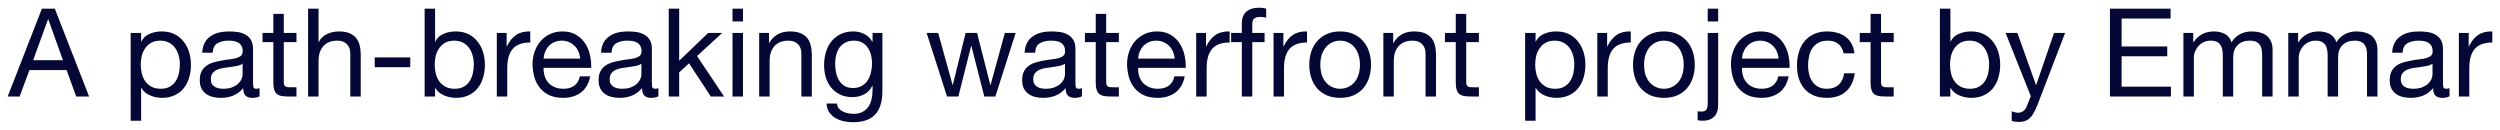 <?xml version="1.0" encoding="UTF-8"?> <svg xmlns="http://www.w3.org/2000/svg" viewBox="5707 4991 325.174 16.896" data-guides="{&quot;vertical&quot;:[],&quot;horizontal&quot;:[]}"><path fill="#050835" stroke="none" fill-opacity="1" stroke-width="1" stroke-opacity="1" font-size-adjust="none" id="tSvge2113fe1af" title="Path 12" d="M 5711.312 4998.832 C 5712.603 4998.832 5713.893 4998.832 5715.184 4998.832C 5714.549 4997.056 5713.915 4995.28 5713.28 4993.504C 5713.269 4993.504 5713.259 4993.504 5713.248 4993.504C 5712.603 4995.28 5711.957 4997.056 5711.312 4998.832ZM 5712.448 4992.128 C 5713.008 4992.128 5713.568 4992.128 5714.128 4992.128C 5715.616 4995.936 5717.104 4999.744 5718.592 5003.552C 5718.032 5003.552 5717.472 5003.552 5716.912 5003.552C 5716.496 5002.405 5716.08 5001.259 5715.664 5000.112C 5714.053 5000.112 5712.443 5000.112 5710.832 5000.112C 5710.405 5001.259 5709.979 5002.405 5709.552 5003.552C 5709.035 5003.552 5708.517 5003.552 5708 5003.552C 5709.483 4999.744 5710.965 4995.936 5712.448 4992.128Z"></path><path fill="#050835" stroke="none" fill-opacity="1" stroke-width="1" stroke-opacity="1" font-size-adjust="none" id="tSvg32f1cb3375" title="Path 13" d="M 5723.996 4995.28 C 5724.45 4995.28 5724.903 4995.28 5725.356 4995.28C 5725.356 4995.653 5725.356 4996.027 5725.356 4996.4C 5725.367 4996.4 5725.378 4996.4 5725.388 4996.4C 5725.612 4995.941 5725.964 4995.611 5726.444 4995.408C 5726.924 4995.195 5727.452 4995.088 5728.028 4995.088C 5728.668 4995.088 5729.223 4995.205 5729.692 4995.44C 5730.172 4995.675 5730.567 4995.995 5730.876 4996.4C 5731.196 4996.795 5731.436 4997.253 5731.596 4997.776C 5731.756 4998.299 5731.836 4998.853 5731.836 4999.44C 5731.836 5000.027 5731.756 5000.581 5731.596 5001.104C 5731.447 5001.627 5731.212 5002.085 5730.892 5002.48C 5730.583 5002.864 5730.188 5003.168 5729.708 5003.392C 5729.239 5003.616 5728.69 5003.728 5728.06 5003.728C 5727.858 5003.728 5727.628 5003.707 5727.372 5003.664C 5727.127 5003.621 5726.882 5003.552 5726.636 5003.456C 5726.391 5003.36 5726.156 5003.232 5725.932 5003.072C 5725.719 5002.901 5725.538 5002.693 5725.388 5002.448C 5725.378 5002.448 5725.367 5002.448 5725.356 5002.448C 5725.356 5003.867 5725.356 5005.285 5725.356 5006.704C 5724.903 5006.704 5724.45 5006.704 5723.996 5006.704C 5723.996 5002.896 5723.996 4999.088 5723.996 4995.28ZM 5730.396 4999.344 C 5730.396 4998.96 5730.343 4998.587 5730.236 4998.224C 5730.14 4997.851 5729.986 4997.52 5729.772 4997.232C 5729.57 4996.944 5729.303 4996.715 5728.972 4996.544C 5728.652 4996.373 5728.274 4996.288 5727.836 4996.288C 5727.378 4996.288 5726.988 4996.379 5726.668 4996.56C 5726.348 4996.741 5726.087 4996.981 5725.884 4997.28C 5725.682 4997.568 5725.532 4997.899 5725.436 4998.272C 5725.351 4998.645 5725.308 4999.024 5725.308 4999.408C 5725.308 4999.813 5725.356 5000.208 5725.452 5000.592C 5725.548 5000.965 5725.698 5001.296 5725.9 5001.584C 5726.114 5001.872 5726.386 5002.107 5726.716 5002.288C 5727.047 5002.459 5727.447 5002.544 5727.916 5002.544C 5728.386 5002.544 5728.775 5002.453 5729.084 5002.272C 5729.404 5002.091 5729.66 5001.851 5729.852 5001.552C 5730.044 5001.253 5730.183 5000.912 5730.268 5000.528C 5730.354 5000.144 5730.396 4999.749 5730.396 4999.344Z"></path><path fill="#050835" stroke="none" fill-opacity="1" stroke-width="1" stroke-opacity="1" font-size-adjust="none" id="tSvg10550568927" title="Path 14" d="M 5740.761 5003.52 C 5740.526 5003.659 5740.201 5003.728 5739.785 5003.728C 5739.433 5003.728 5739.15 5003.632 5738.937 5003.44C 5738.734 5003.237 5738.633 5002.912 5738.633 5002.464C 5738.259 5002.912 5737.822 5003.237 5737.321 5003.44C 5736.83 5003.632 5736.297 5003.728 5735.721 5003.728C 5735.347 5003.728 5734.99 5003.685 5734.649 5003.6C 5734.318 5003.515 5734.03 5003.381 5733.785 5003.2C 5733.539 5003.019 5733.342 5002.784 5733.193 5002.496C 5733.054 5002.197 5732.985 5001.84 5732.985 5001.424C 5732.985 5000.955 5733.065 5000.571 5733.225 5000.272C 5733.385 4999.973 5733.593 4999.733 5733.849 4999.552C 5734.115 4999.36 5734.414 4999.216 5734.745 4999.12C 5735.086 4999.024 5735.433 4998.944 5735.785 4998.88C 5736.158 4998.805 5736.51 4998.752 5736.841 4998.72C 5737.182 4998.677 5737.481 4998.624 5737.737 4998.56C 5737.993 4998.485 5738.195 4998.384 5738.345 4998.256C 5738.494 4998.117 5738.569 4997.92 5738.569 4997.664C 5738.569 4997.365 5738.51 4997.125 5738.393 4996.944C 5738.286 4996.763 5738.142 4996.624 5737.961 4996.528C 5737.79 4996.432 5737.593 4996.368 5737.369 4996.336C 5737.155 4996.304 5736.942 4996.288 5736.729 4996.288C 5736.153 4996.288 5735.673 4996.4 5735.289 4996.624C 5734.905 4996.837 5734.697 4997.248 5734.665 4997.856C 5734.211 4997.856 5733.758 4997.856 5733.305 4997.856C 5733.326 4997.344 5733.433 4996.912 5733.625 4996.56C 5733.817 4996.208 5734.073 4995.925 5734.393 4995.712C 5734.713 4995.488 5735.075 4995.328 5735.481 4995.232C 5735.897 4995.136 5736.339 4995.088 5736.809 4995.088C 5737.182 4995.088 5737.55 4995.115 5737.913 4995.168C 5738.286 4995.221 5738.622 4995.333 5738.921 4995.504C 5739.219 4995.664 5739.459 4995.893 5739.641 4996.192C 5739.822 4996.491 5739.913 4996.88 5739.913 4997.36C 5739.913 4998.779 5739.913 5000.197 5739.913 5001.616C 5739.913 5001.936 5739.929 5002.171 5739.961 5002.32C 5740.003 5002.469 5740.131 5002.544 5740.345 5002.544C 5740.462 5002.544 5740.601 5002.517 5740.761 5002.464C 5740.761 5002.816 5740.761 5003.168 5740.761 5003.52ZM 5738.553 4999.28 C 5738.382 4999.408 5738.158 4999.504 5737.881 4999.568C 5737.603 4999.621 5737.31 4999.669 5737.001 4999.712C 5736.702 4999.744 5736.398 4999.787 5736.088 4999.84C 5735.779 4999.883 5735.502 4999.957 5735.257 5000.064C 5735.011 5000.171 5734.809 5000.325 5734.649 5000.528C 5734.499 5000.72 5734.425 5000.987 5734.425 5001.328C 5734.425 5001.552 5734.467 5001.744 5734.553 5001.904C 5734.649 5002.053 5734.766 5002.176 5734.905 5002.272C 5735.054 5002.368 5735.225 5002.437 5735.417 5002.48C 5735.609 5002.523 5735.811 5002.544 5736.024 5002.544C 5736.473 5002.544 5736.857 5002.485 5737.177 5002.368C 5737.497 5002.24 5737.758 5002.085 5737.961 5001.904C 5738.163 5001.712 5738.313 5001.509 5738.409 5001.296C 5738.505 5001.072 5738.553 5000.864 5738.553 5000.672C 5738.553 5000.208 5738.553 4999.744 5738.553 4999.28Z"></path><path fill="#050835" stroke="none" fill-opacity="1" stroke-width="1" stroke-opacity="1" font-size-adjust="none" id="tSvgb878a96dac" title="Path 15" d="M 5743.914 4995.28 C 5744.464 4995.28 5745.013 4995.28 5745.562 4995.28C 5745.562 4995.68 5745.562 4996.08 5745.562 4996.48C 5745.013 4996.48 5744.464 4996.48 5743.914 4996.48C 5743.914 4998.192 5743.914 4999.904 5743.914 5001.616C 5743.914 5001.776 5743.925 5001.904 5743.946 5002C 5743.978 5002.096 5744.032 5002.171 5744.106 5002.224C 5744.181 5002.277 5744.282 5002.315 5744.41 5002.336C 5744.549 5002.347 5744.725 5002.352 5744.938 5002.352C 5745.146 5002.352 5745.354 5002.352 5745.562 5002.352C 5745.562 5002.752 5745.562 5003.152 5745.562 5003.552C 5745.216 5003.552 5744.869 5003.552 5744.522 5003.552C 5744.17 5003.552 5743.866 5003.531 5743.61 5003.488C 5743.365 5003.435 5743.162 5003.344 5743.002 5003.216C 5742.853 5003.088 5742.741 5002.907 5742.666 5002.672C 5742.592 5002.437 5742.554 5002.128 5742.554 5001.744C 5742.554 4999.989 5742.554 4998.235 5742.554 4996.48C 5742.085 4996.48 5741.616 4996.48 5741.146 4996.48C 5741.146 4996.08 5741.146 4995.68 5741.146 4995.28C 5741.616 4995.28 5742.085 4995.28 5742.554 4995.28C 5742.554 4994.453 5742.554 4993.627 5742.554 4992.8C 5743.008 4992.8 5743.461 4992.8 5743.914 4992.8C 5743.914 4993.627 5743.914 4994.453 5743.914 4995.28Z"></path><path fill="#050835" stroke="none" fill-opacity="1" stroke-width="1" stroke-opacity="1" font-size-adjust="none" id="tSvg6add19efd7" title="Path 16" d="M 5747.073 4992.128 C 5747.527 4992.128 5747.98 4992.128 5748.433 4992.128C 5748.433 4993.584 5748.433 4995.04 5748.433 4996.496C 5748.444 4996.496 5748.455 4996.496 5748.465 4996.496C 5748.572 4996.24 5748.721 4996.027 5748.913 4995.856C 5749.105 4995.675 5749.319 4995.531 5749.553 4995.424C 5749.799 4995.307 5750.049 4995.221 5750.305 4995.168C 5750.572 4995.115 5750.828 4995.088 5751.073 4995.088C 5751.617 4995.088 5752.07 4995.163 5752.433 4995.312C 5752.796 4995.461 5753.089 4995.669 5753.313 4995.936C 5753.537 4996.203 5753.692 4996.523 5753.777 4996.896C 5753.873 4997.259 5753.921 4997.664 5753.921 4998.112C 5753.921 4999.925 5753.921 5001.739 5753.921 5003.552C 5753.468 5003.552 5753.015 5003.552 5752.561 5003.552C 5752.561 5001.685 5752.561 4999.819 5752.561 4997.952C 5752.561 4997.44 5752.412 4997.035 5752.113 4996.736C 5751.815 4996.437 5751.404 4996.288 5750.881 4996.288C 5750.465 4996.288 5750.103 4996.352 5749.793 4996.48C 5749.495 4996.608 5749.244 4996.789 5749.041 4997.024C 5748.838 4997.259 5748.684 4997.536 5748.577 4997.856C 5748.481 4998.165 5748.433 4998.507 5748.433 4998.88C 5748.433 5000.437 5748.433 5001.995 5748.433 5003.552C 5747.98 5003.552 5747.527 5003.552 5747.073 5003.552C 5747.073 4999.744 5747.073 4995.936 5747.073 4992.128Z"></path><path fill="#050835" stroke="none" fill-opacity="1" stroke-width="1" stroke-opacity="1" font-size-adjust="none" id="tSvga6b206d761" title="Path 17" d="M 5755.74 4998.464 C 5757.281 4998.464 5758.822 4998.464 5760.364 4998.464C 5760.364 4998.891 5760.364 4999.317 5760.364 4999.744C 5758.822 4999.744 5757.281 4999.744 5755.74 4999.744C 5755.74 4999.317 5755.74 4998.891 5755.74 4998.464Z"></path><path fill="#050835" stroke="none" fill-opacity="1" stroke-width="1" stroke-opacity="1" font-size-adjust="none" id="tSvg146dc51e108" title="Path 18" d="M 5762.231 4992.128 C 5762.684 4992.128 5763.137 4992.128 5763.591 4992.128C 5763.591 4993.552 5763.591 4994.976 5763.591 4996.4C 5763.601 4996.4 5763.612 4996.4 5763.622 4996.4C 5763.847 4995.941 5764.199 4995.611 5764.678 4995.408C 5765.159 4995.195 5765.687 4995.088 5766.263 4995.088C 5766.903 4995.088 5767.457 4995.205 5767.926 4995.44C 5768.407 4995.675 5768.801 4995.995 5769.111 4996.4C 5769.431 4996.795 5769.671 4997.253 5769.831 4997.776C 5769.99 4998.299 5770.071 4998.853 5770.071 4999.44C 5770.071 5000.027 5769.99 5000.581 5769.831 5001.104C 5769.681 5001.627 5769.447 5002.085 5769.127 5002.48C 5768.817 5002.864 5768.423 5003.168 5767.943 5003.392C 5767.473 5003.616 5766.924 5003.728 5766.295 5003.728C 5766.092 5003.728 5765.863 5003.707 5765.607 5003.664C 5765.361 5003.621 5765.116 5003.552 5764.871 5003.456C 5764.625 5003.36 5764.391 5003.232 5764.167 5003.072C 5763.953 5002.901 5763.772 5002.693 5763.622 5002.448C 5763.612 5002.448 5763.601 5002.448 5763.591 5002.448C 5763.591 5002.816 5763.591 5003.184 5763.591 5003.552C 5763.137 5003.552 5762.684 5003.552 5762.231 5003.552C 5762.231 4999.744 5762.231 4995.936 5762.231 4992.128ZM 5768.631 4999.344 C 5768.631 4998.96 5768.577 4998.587 5768.471 4998.224C 5768.375 4997.851 5768.22 4997.52 5768.007 4997.232C 5767.804 4996.944 5767.537 4996.715 5767.207 4996.544C 5766.887 4996.373 5766.508 4996.288 5766.071 4996.288C 5765.612 4996.288 5765.223 4996.379 5764.903 4996.56C 5764.583 4996.741 5764.321 4996.981 5764.119 4997.28C 5763.916 4997.568 5763.767 4997.899 5763.67 4998.272C 5763.585 4998.645 5763.543 4999.024 5763.543 4999.408C 5763.543 4999.813 5763.591 5000.208 5763.687 5000.592C 5763.783 5000.965 5763.932 5001.296 5764.135 5001.584C 5764.348 5001.872 5764.62 5002.107 5764.951 5002.288C 5765.281 5002.459 5765.681 5002.544 5766.151 5002.544C 5766.62 5002.544 5767.009 5002.453 5767.319 5002.272C 5767.639 5002.091 5767.894 5001.851 5768.087 5001.552C 5768.279 5001.253 5768.417 5000.912 5768.503 5000.528C 5768.588 5000.144 5768.631 4999.749 5768.631 4999.344Z"></path><path fill="#050835" stroke="none" fill-opacity="1" stroke-width="1" stroke-opacity="1" font-size-adjust="none" id="tSvg163f0d18118" title="Path 19" d="M 5771.619 4995.28 C 5772.046 4995.28 5772.472 4995.28 5772.899 4995.28C 5772.899 4995.861 5772.899 4996.443 5772.899 4997.024C 5772.91 4997.024 5772.92 4997.024 5772.931 4997.024C 5773.262 4996.352 5773.667 4995.856 5774.147 4995.536C 5774.627 4995.216 5775.235 4995.067 5775.971 4995.088C 5775.971 4995.568 5775.971 4996.048 5775.971 4996.528C 5775.427 4996.528 5774.963 4996.603 5774.579 4996.752C 5774.195 4996.901 5773.886 4997.12 5773.651 4997.408C 5773.416 4997.696 5773.246 4998.048 5773.139 4998.464C 5773.032 4998.869 5772.979 4999.339 5772.979 4999.872C 5772.979 5001.099 5772.979 5002.325 5772.979 5003.552C 5772.526 5003.552 5772.072 5003.552 5771.619 5003.552C 5771.619 5000.795 5771.619 4998.037 5771.619 4995.28Z"></path><path fill="#050835" stroke="none" fill-opacity="1" stroke-width="1" stroke-opacity="1" font-size-adjust="none" id="tSvg10ed5c7168b" title="Path 20" d="M 5782.458 4998.624 C 5782.437 4998.304 5782.362 4998 5782.234 4997.712C 5782.117 4997.424 5781.951 4997.179 5781.738 4996.976C 5781.535 4996.763 5781.29 4996.597 5781.002 4996.48C 5780.724 4996.352 5780.415 4996.288 5780.074 4996.288C 5779.722 4996.288 5779.402 4996.352 5779.114 4996.48C 5778.836 4996.597 5778.596 4996.763 5778.394 4996.976C 5778.191 4997.189 5778.031 4997.44 5777.914 4997.728C 5777.796 4998.005 5777.727 4998.304 5777.706 4998.624C 5779.29 4998.624 5780.874 4998.624 5782.458 4998.624ZM 5783.77 5000.928 C 5783.589 5001.856 5783.189 5002.555 5782.57 5003.024C 5781.951 5003.493 5781.173 5003.728 5780.234 5003.728C 5779.572 5003.728 5778.997 5003.621 5778.506 5003.408C 5778.026 5003.195 5777.62 5002.896 5777.29 5002.512C 5776.959 5002.128 5776.708 5001.669 5776.538 5001.136C 5776.378 5000.603 5776.287 5000.021 5776.266 4999.392C 5776.266 4998.763 5776.362 4998.187 5776.554 4997.664C 5776.746 4997.141 5777.013 4996.688 5777.354 4996.304C 5777.706 4995.92 5778.117 4995.621 5778.586 4995.408C 5779.066 4995.195 5779.588 4995.088 5780.154 4995.088C 5780.89 4995.088 5781.498 4995.243 5781.978 4995.552C 5782.469 4995.851 5782.858 4996.235 5783.146 4996.704C 5783.445 4997.173 5783.647 4997.685 5783.754 4998.24C 5783.871 4998.795 5783.919 4999.323 5783.898 4999.824C 5781.834 4999.824 5779.77 4999.824 5777.706 4999.824C 5777.695 5000.187 5777.738 5000.533 5777.834 5000.864C 5777.93 5001.184 5778.085 5001.472 5778.298 5001.728C 5778.511 5001.973 5778.783 5002.171 5779.114 5002.32C 5779.445 5002.469 5779.834 5002.544 5780.282 5002.544C 5780.858 5002.544 5781.327 5002.411 5781.69 5002.144C 5782.063 5001.877 5782.309 5001.472 5782.426 5000.928C 5782.874 5000.928 5783.322 5000.928 5783.77 5000.928Z"></path><path fill="#050835" stroke="none" fill-opacity="1" stroke-width="1" stroke-opacity="1" font-size-adjust="none" id="tSvgb764ae82d0" title="Path 21" d="M 5792.636 5003.52 C 5792.401 5003.659 5792.076 5003.728 5791.66 5003.728C 5791.308 5003.728 5791.025 5003.632 5790.812 5003.44C 5790.609 5003.237 5790.508 5002.912 5790.508 5002.464C 5790.134 5002.912 5789.697 5003.237 5789.196 5003.44C 5788.705 5003.632 5788.172 5003.728 5787.596 5003.728C 5787.222 5003.728 5786.865 5003.685 5786.524 5003.6C 5786.193 5003.515 5785.905 5003.381 5785.66 5003.2C 5785.414 5003.019 5785.217 5002.784 5785.068 5002.496C 5784.929 5002.197 5784.859 5001.84 5784.859 5001.424C 5784.859 5000.955 5784.94 5000.571 5785.1 5000.272C 5785.26 4999.973 5785.468 4999.733 5785.724 4999.552C 5785.99 4999.36 5786.289 4999.216 5786.62 4999.12C 5786.961 4999.024 5787.308 4998.944 5787.66 4998.88C 5788.033 4998.805 5788.385 4998.752 5788.716 4998.72C 5789.057 4998.677 5789.356 4998.624 5789.612 4998.56C 5789.868 4998.485 5790.07 4998.384 5790.22 4998.256C 5790.369 4998.117 5790.444 4997.92 5790.444 4997.664C 5790.444 4997.365 5790.385 4997.125 5790.268 4996.944C 5790.161 4996.763 5790.017 4996.624 5789.836 4996.528C 5789.665 4996.432 5789.468 4996.368 5789.244 4996.336C 5789.03 4996.304 5788.817 4996.288 5788.604 4996.288C 5788.027 4996.288 5787.548 4996.4 5787.164 4996.624C 5786.78 4996.837 5786.572 4997.248 5786.54 4997.856C 5786.086 4997.856 5785.633 4997.856 5785.18 4997.856C 5785.201 4997.344 5785.308 4996.912 5785.5 4996.56C 5785.692 4996.208 5785.947 4995.925 5786.268 4995.712C 5786.588 4995.488 5786.95 4995.328 5787.356 4995.232C 5787.772 4995.136 5788.214 4995.088 5788.684 4995.088C 5789.057 4995.088 5789.425 4995.115 5789.788 4995.168C 5790.161 4995.221 5790.497 4995.333 5790.796 4995.504C 5791.094 4995.664 5791.334 4995.893 5791.516 4996.192C 5791.697 4996.491 5791.788 4996.88 5791.788 4997.36C 5791.788 4998.779 5791.788 5000.197 5791.788 5001.616C 5791.788 5001.936 5791.804 5002.171 5791.836 5002.32C 5791.878 5002.469 5792.006 5002.544 5792.22 5002.544C 5792.337 5002.544 5792.476 5002.517 5792.636 5002.464C 5792.636 5002.816 5792.636 5003.168 5792.636 5003.52ZM 5790.428 4999.28 C 5790.257 4999.408 5790.033 4999.504 5789.756 4999.568C 5789.478 4999.621 5789.185 4999.669 5788.876 4999.712C 5788.577 4999.744 5788.273 4999.787 5787.964 4999.84C 5787.654 4999.883 5787.377 4999.957 5787.132 5000.064C 5786.886 5000.171 5786.684 5000.325 5786.524 5000.528C 5786.374 5000.72 5786.3 5000.987 5786.3 5001.328C 5786.3 5001.552 5786.342 5001.744 5786.428 5001.904C 5786.524 5002.053 5786.641 5002.176 5786.78 5002.272C 5786.929 5002.368 5787.1 5002.437 5787.292 5002.48C 5787.484 5002.523 5787.686 5002.544 5787.9 5002.544C 5788.348 5002.544 5788.732 5002.485 5789.051 5002.368C 5789.372 5002.24 5789.633 5002.085 5789.836 5001.904C 5790.038 5001.712 5790.187 5001.509 5790.284 5001.296C 5790.38 5001.072 5790.428 5000.864 5790.428 5000.672C 5790.428 5000.208 5790.428 4999.744 5790.428 4999.28Z"></path><path fill="#050835" stroke="none" fill-opacity="1" stroke-width="1" stroke-opacity="1" font-size-adjust="none" id="tSvg104bb1ab023" title="Path 22" d="M 5793.981 4992.128 C 5794.435 4992.128 5794.888 4992.128 5795.341 4992.128C 5795.341 4994.384 5795.341 4996.64 5795.341 4998.896C 5796.6 4997.691 5797.859 4996.485 5799.117 4995.28C 5799.725 4995.28 5800.333 4995.28 5800.941 4995.28C 5799.848 4996.283 5798.755 4997.285 5797.661 4998.288C 5798.835 5000.043 5800.008 5001.797 5801.181 5003.552C 5800.605 5003.552 5800.029 5003.552 5799.453 5003.552C 5798.509 5002.112 5797.565 5000.672 5796.621 4999.232C 5796.195 4999.627 5795.768 5000.021 5795.341 5000.416C 5795.341 5001.461 5795.341 5002.507 5795.341 5003.552C 5794.888 5003.552 5794.435 5003.552 5793.981 5003.552C 5793.981 4999.744 5793.981 4995.936 5793.981 4992.128Z"></path><path fill="#050835" stroke="none" fill-opacity="1" stroke-width="1" stroke-opacity="1" font-size-adjust="none" id="tSvg11750e6ce8d" title="Path 23" d="M 5803.638 4993.792 C 5803.185 4993.792 5802.732 4993.792 5802.278 4993.792C 5802.278 4993.237 5802.278 4992.683 5802.278 4992.128C 5802.732 4992.128 5803.185 4992.128 5803.638 4992.128C 5803.638 4992.683 5803.638 4993.237 5803.638 4993.792ZM 5802.278 4995.28 C 5802.732 4995.28 5803.185 4995.28 5803.638 4995.28C 5803.638 4998.037 5803.638 5000.795 5803.638 5003.552C 5803.185 5003.552 5802.732 5003.552 5802.278 5003.552C 5802.278 5000.795 5802.278 4998.037 5802.278 4995.28Z"></path><path fill="#050835" stroke="none" fill-opacity="1" stroke-width="1" stroke-opacity="1" font-size-adjust="none" id="tSvge445552106" title="Path 24" d="M 5805.745 4995.28 C 5806.172 4995.28 5806.598 4995.28 5807.025 4995.28C 5807.025 4995.717 5807.025 4996.155 5807.025 4996.592C 5807.036 4996.592 5807.046 4996.592 5807.057 4996.592C 5807.622 4995.589 5808.518 4995.088 5809.745 4995.088C 5810.289 4995.088 5810.742 4995.163 5811.105 4995.312C 5811.468 4995.461 5811.761 4995.669 5811.985 4995.936C 5812.209 4996.203 5812.364 4996.523 5812.449 4996.896C 5812.545 4997.259 5812.593 4997.664 5812.593 4998.112C 5812.593 4999.925 5812.593 5001.739 5812.593 5003.552C 5812.14 5003.552 5811.686 5003.552 5811.233 5003.552C 5811.233 5001.685 5811.233 4999.819 5811.233 4997.952C 5811.233 4997.44 5811.084 4997.035 5810.785 4996.736C 5810.486 4996.437 5810.076 4996.288 5809.553 4996.288C 5809.137 4996.288 5808.774 4996.352 5808.465 4996.48C 5808.166 4996.608 5807.916 4996.789 5807.713 4997.024C 5807.51 4997.259 5807.356 4997.536 5807.249 4997.856C 5807.153 4998.165 5807.105 4998.507 5807.105 4998.88C 5807.105 5000.437 5807.105 5001.995 5807.105 5003.552C 5806.652 5003.552 5806.198 5003.552 5805.745 5003.552C 5805.745 5000.795 5805.745 4998.037 5805.745 4995.28Z"></path><path fill="#050835" stroke="none" fill-opacity="1" stroke-width="1" stroke-opacity="1" font-size-adjust="none" id="tSvg1922cb8ebe0" title="Path 25" d="M 5821.772 5002.848 C 5821.772 5004.203 5821.462 5005.216 5820.844 5005.888C 5820.225 5006.56 5819.254 5006.896 5817.932 5006.896C 5817.548 5006.896 5817.153 5006.853 5816.748 5006.768C 5816.353 5006.683 5815.99 5006.544 5815.66 5006.352C 5815.34 5006.16 5815.073 5005.909 5814.86 5005.6C 5814.646 5005.291 5814.529 5004.912 5814.508 5004.464C 5814.961 5004.464 5815.414 5004.464 5815.868 5004.464C 5815.878 5004.709 5815.953 5004.917 5816.092 5005.088C 5816.241 5005.259 5816.417 5005.397 5816.62 5005.504C 5816.833 5005.611 5817.062 5005.685 5817.308 5005.728C 5817.553 5005.781 5817.788 5005.808 5818.012 5005.808C 5818.46 5005.808 5818.838 5005.728 5819.148 5005.568C 5819.457 5005.419 5819.713 5005.205 5819.916 5004.928C 5820.118 5004.661 5820.262 5004.336 5820.348 5003.952C 5820.444 5003.568 5820.492 5003.147 5820.492 5002.688C 5820.492 5002.507 5820.492 5002.325 5820.492 5002.144C 5820.481 5002.144 5820.471 5002.144 5820.46 5002.144C 5820.225 5002.656 5819.868 5003.035 5819.388 5003.28C 5818.918 5003.515 5818.417 5003.632 5817.884 5003.632C 5817.265 5003.632 5816.726 5003.52 5816.268 5003.296C 5815.809 5003.072 5815.425 5002.773 5815.116 5002.4C 5814.806 5002.016 5814.572 5001.573 5814.412 5001.072C 5814.262 5000.56 5814.188 5000.021 5814.188 4999.456C 5814.188 4998.965 5814.252 4998.464 5814.38 4997.952C 5814.508 4997.429 5814.721 4996.96 5815.02 4996.544C 5815.318 4996.117 5815.713 4995.771 5816.204 4995.504C 5816.694 4995.227 5817.297 4995.088 5818.012 4995.088C 5818.534 4995.088 5819.014 4995.205 5819.452 4995.44C 5819.889 4995.664 5820.23 4996.005 5820.476 4996.464C 5820.481 4996.464 5820.487 4996.464 5820.492 4996.464C 5820.492 4996.069 5820.492 4995.675 5820.492 4995.28C 5820.918 4995.28 5821.345 4995.28 5821.772 4995.28C 5821.772 4997.803 5821.772 5000.325 5821.772 5002.848ZM 5817.964 5002.448 C 5818.412 5002.448 5818.79 5002.357 5819.1 5002.176C 5819.42 5001.984 5819.676 5001.739 5819.868 5001.44C 5820.06 5001.131 5820.198 5000.784 5820.284 5000.4C 5820.38 5000.016 5820.428 4999.632 5820.428 4999.248C 5820.428 4998.885 5820.385 4998.528 5820.3 4998.176C 5820.214 4997.824 5820.076 4997.509 5819.884 4997.232C 5819.702 4996.944 5819.462 4996.715 5819.164 4996.544C 5818.865 4996.373 5818.502 4996.288 5818.076 4996.288C 5817.639 4996.288 5817.265 4996.373 5816.956 4996.544C 5816.646 4996.704 5816.39 4996.923 5816.188 4997.2C 5815.996 4997.477 5815.852 4997.797 5815.756 4998.16C 5815.67 4998.523 5815.628 4998.901 5815.628 4999.296C 5815.628 4999.669 5815.665 5000.043 5815.74 5000.416C 5815.814 5000.789 5815.942 5001.131 5816.124 5001.44C 5816.305 5001.739 5816.545 5001.984 5816.844 5002.176C 5817.142 5002.357 5817.516 5002.448 5817.964 5002.448Z"></path><path fill="#050835" stroke="none" fill-opacity="1" stroke-width="1" stroke-opacity="1" font-size-adjust="none" id="tSvg15876122201" title="Path 26" d="M 5836.468 5003.552 C 5835.988 5003.552 5835.508 5003.552 5835.028 5003.552C 5834.468 5001.36 5833.908 4999.168 5833.348 4996.976C 5833.338 4996.976 5833.327 4996.976 5833.316 4996.976C 5832.762 4999.168 5832.207 5001.36 5831.652 5003.552C 5831.162 5003.552 5830.671 5003.552 5830.18 5003.552C 5829.295 5000.795 5828.41 4998.037 5827.524 4995.28C 5828.026 4995.28 5828.527 4995.28 5829.028 4995.28C 5829.652 4997.536 5830.276 4999.792 5830.9 5002.048C 5830.911 5002.048 5830.922 5002.048 5830.932 5002.048C 5831.487 4999.792 5832.042 4997.536 5832.596 4995.28C 5833.092 4995.28 5833.588 4995.28 5834.084 4995.28C 5834.66 4997.536 5835.236 4999.792 5835.812 5002.048C 5835.823 5002.048 5835.834 5002.048 5835.844 5002.048C 5836.463 4999.792 5837.082 4997.536 5837.7 4995.28C 5838.17 4995.28 5838.639 4995.28 5839.108 4995.28C 5838.228 4998.037 5837.348 5000.795 5836.468 5003.552Z"></path><path fill="#050835" stroke="none" fill-opacity="1" stroke-width="1" stroke-opacity="1" font-size-adjust="none" id="tSvg12658f84768" title="Path 27" d="M 5847.729 5003.52 C 5847.495 5003.659 5847.169 5003.728 5846.753 5003.728C 5846.401 5003.728 5846.119 5003.632 5845.905 5003.44C 5845.703 5003.237 5845.601 5002.912 5845.601 5002.464C 5845.228 5002.912 5844.791 5003.237 5844.289 5003.44C 5843.799 5003.632 5843.265 5003.728 5842.689 5003.728C 5842.316 5003.728 5841.959 5003.685 5841.617 5003.6C 5841.287 5003.515 5840.999 5003.381 5840.753 5003.2C 5840.508 5003.019 5840.311 5002.784 5840.161 5002.496C 5840.023 5002.197 5839.953 5001.84 5839.953 5001.424C 5839.953 5000.955 5840.033 5000.571 5840.193 5000.272C 5840.353 4999.973 5840.561 4999.733 5840.817 4999.552C 5841.084 4999.36 5841.383 4999.216 5841.713 4999.12C 5842.055 4999.024 5842.401 4998.944 5842.753 4998.88C 5843.127 4998.805 5843.479 4998.752 5843.809 4998.72C 5844.151 4998.677 5844.449 4998.624 5844.705 4998.56C 5844.961 4998.485 5845.164 4998.384 5845.313 4998.256C 5845.463 4998.117 5845.537 4997.92 5845.537 4997.664C 5845.537 4997.365 5845.479 4997.125 5845.361 4996.944C 5845.255 4996.763 5845.111 4996.624 5844.929 4996.528C 5844.759 4996.432 5844.561 4996.368 5844.337 4996.336C 5844.124 4996.304 5843.911 4996.288 5843.697 4996.288C 5843.121 4996.288 5842.641 4996.4 5842.257 4996.624C 5841.873 4996.837 5841.665 4997.248 5841.633 4997.856C 5841.18 4997.856 5840.727 4997.856 5840.273 4997.856C 5840.295 4997.344 5840.401 4996.912 5840.593 4996.56C 5840.785 4996.208 5841.041 4995.925 5841.361 4995.712C 5841.681 4995.488 5842.044 4995.328 5842.449 4995.232C 5842.865 4995.136 5843.308 4995.088 5843.777 4995.088C 5844.151 4995.088 5844.519 4995.115 5844.881 4995.168C 5845.255 4995.221 5845.591 4995.333 5845.889 4995.504C 5846.188 4995.664 5846.428 4995.893 5846.609 4996.192C 5846.791 4996.491 5846.881 4996.88 5846.881 4997.36C 5846.881 4998.779 5846.881 5000.197 5846.881 5001.616C 5846.881 5001.936 5846.897 5002.171 5846.929 5002.32C 5846.972 5002.469 5847.1 5002.544 5847.313 5002.544C 5847.431 5002.544 5847.569 5002.517 5847.729 5002.464C 5847.729 5002.816 5847.729 5003.168 5847.729 5003.52ZM 5845.521 4999.28 C 5845.351 4999.408 5845.127 4999.504 5844.849 4999.568C 5844.572 4999.621 5844.279 4999.669 5843.969 4999.712C 5843.671 4999.744 5843.367 4999.787 5843.057 4999.84C 5842.748 4999.883 5842.471 4999.957 5842.225 5000.064C 5841.98 5000.171 5841.777 5000.325 5841.617 5000.528C 5841.468 5000.72 5841.393 5000.987 5841.393 5001.328C 5841.393 5001.552 5841.436 5001.744 5841.521 5001.904C 5841.617 5002.053 5841.735 5002.176 5841.873 5002.272C 5842.023 5002.368 5842.193 5002.437 5842.385 5002.48C 5842.577 5002.523 5842.78 5002.544 5842.993 5002.544C 5843.441 5002.544 5843.825 5002.485 5844.145 5002.368C 5844.465 5002.24 5844.727 5002.085 5844.929 5001.904C 5845.132 5001.712 5845.281 5001.509 5845.377 5001.296C 5845.473 5001.072 5845.521 5000.864 5845.521 5000.672C 5845.521 5000.208 5845.521 4999.744 5845.521 4999.28Z"></path><path fill="#050835" stroke="none" fill-opacity="1" stroke-width="1" stroke-opacity="1" font-size-adjust="none" id="tSvg986f80687f" title="Path 28" d="M 5850.883 4995.28 C 5851.432 4995.28 5851.982 4995.28 5852.531 4995.28C 5852.531 4995.68 5852.531 4996.08 5852.531 4996.48C 5851.982 4996.48 5851.432 4996.48 5850.883 4996.48C 5850.883 4998.192 5850.883 4999.904 5850.883 5001.616C 5850.883 5001.776 5850.894 5001.904 5850.915 5002C 5850.947 5002.096 5851 5002.171 5851.075 5002.224C 5851.15 5002.277 5851.251 5002.315 5851.379 5002.336C 5851.518 5002.347 5851.694 5002.352 5851.907 5002.352C 5852.115 5002.352 5852.323 5002.352 5852.531 5002.352C 5852.531 5002.752 5852.531 5003.152 5852.531 5003.552C 5852.184 5003.552 5851.838 5003.552 5851.491 5003.552C 5851.139 5003.552 5850.835 5003.531 5850.579 5003.488C 5850.334 5003.435 5850.131 5003.344 5849.971 5003.216C 5849.822 5003.088 5849.71 5002.907 5849.635 5002.672C 5849.56 5002.437 5849.523 5002.128 5849.523 5001.744C 5849.523 4999.989 5849.523 4998.235 5849.523 4996.48C 5849.054 4996.48 5848.584 4996.48 5848.115 4996.48C 5848.115 4996.08 5848.115 4995.68 5848.115 4995.28C 5848.584 4995.28 5849.054 4995.28 5849.523 4995.28C 5849.523 4994.453 5849.523 4993.627 5849.523 4992.8C 5849.976 4992.8 5850.43 4992.8 5850.883 4992.8C 5850.883 4993.627 5850.883 4994.453 5850.883 4995.28Z"></path><path fill="#050835" stroke="none" fill-opacity="1" stroke-width="1" stroke-opacity="1" font-size-adjust="none" id="tSvg3097dff699" title="Path 29" d="M 5859.786 4998.624 C 5859.765 4998.304 5859.69 4998 5859.562 4997.712C 5859.445 4997.424 5859.279 4997.179 5859.066 4996.976C 5858.863 4996.763 5858.618 4996.597 5858.33 4996.48C 5858.053 4996.352 5857.743 4996.288 5857.402 4996.288C 5857.05 4996.288 5856.73 4996.352 5856.442 4996.48C 5856.165 4996.597 5855.925 4996.763 5855.722 4996.976C 5855.519 4997.189 5855.359 4997.44 5855.242 4997.728C 5855.125 4998.005 5855.055 4998.304 5855.034 4998.624C 5856.618 4998.624 5858.202 4998.624 5859.786 4998.624ZM 5861.098 5000.928 C 5860.917 5001.856 5860.517 5002.555 5859.898 5003.024C 5859.279 5003.493 5858.501 5003.728 5857.562 5003.728C 5856.901 5003.728 5856.325 5003.621 5855.834 5003.408C 5855.354 5003.195 5854.949 5002.896 5854.618 5002.512C 5854.287 5002.128 5854.037 5001.669 5853.866 5001.136C 5853.706 5000.603 5853.615 5000.021 5853.594 4999.392C 5853.594 4998.763 5853.69 4998.187 5853.882 4997.664C 5854.074 4997.141 5854.341 4996.688 5854.682 4996.304C 5855.034 4995.92 5855.445 4995.621 5855.914 4995.408C 5856.394 4995.195 5856.917 4995.088 5857.482 4995.088C 5858.218 4995.088 5858.826 4995.243 5859.306 4995.552C 5859.797 4995.851 5860.186 4996.235 5860.474 4996.704C 5860.773 4997.173 5860.975 4997.685 5861.082 4998.24C 5861.199 4998.795 5861.247 4999.323 5861.226 4999.824C 5859.162 4999.824 5857.098 4999.824 5855.034 4999.824C 5855.023 5000.187 5855.066 5000.533 5855.162 5000.864C 5855.258 5001.184 5855.413 5001.472 5855.626 5001.728C 5855.839 5001.973 5856.111 5002.171 5856.442 5002.32C 5856.773 5002.469 5857.162 5002.544 5857.61 5002.544C 5858.186 5002.544 5858.655 5002.411 5859.018 5002.144C 5859.391 5001.877 5859.637 5001.472 5859.754 5000.928C 5860.202 5000.928 5860.65 5000.928 5861.098 5000.928Z"></path><path fill="#050835" stroke="none" fill-opacity="1" stroke-width="1" stroke-opacity="1" font-size-adjust="none" id="tSvg8f87af0149" title="Path 30" d="M 5862.588 4995.28 C 5863.014 4995.28 5863.441 4995.28 5863.868 4995.28C 5863.868 4995.861 5863.868 4996.443 5863.868 4997.024C 5863.878 4997.024 5863.889 4997.024 5863.9 4997.024C 5864.23 4996.352 5864.636 4995.856 5865.116 4995.536C 5865.596 4995.216 5866.204 4995.067 5866.94 4995.088C 5866.94 4995.568 5866.94 4996.048 5866.94 4996.528C 5866.396 4996.528 5865.932 4996.603 5865.548 4996.752C 5865.164 4996.901 5864.854 4997.12 5864.62 4997.408C 5864.385 4997.696 5864.214 4998.048 5864.108 4998.464C 5864.001 4998.869 5863.948 4999.339 5863.948 4999.872C 5863.948 5001.099 5863.948 5002.325 5863.948 5003.552C 5863.494 5003.552 5863.041 5003.552 5862.588 5003.552C 5862.588 5000.795 5862.588 4998.037 5862.588 4995.28Z"></path><path fill="#050835" stroke="none" fill-opacity="1" stroke-width="1" stroke-opacity="1" font-size-adjust="none" id="tSvg135863431dc" title="Path 31" d="M 5868.524 4996.48 C 5868.06 4996.48 5867.596 4996.48 5867.132 4996.48C 5867.132 4996.08 5867.132 4995.68 5867.132 4995.28C 5867.596 4995.28 5868.06 4995.28 5868.524 4995.28C 5868.524 4994.869 5868.524 4994.459 5868.524 4994.048C 5868.524 4993.376 5868.716 4992.869 5869.1 4992.528C 5869.495 4992.176 5870.065 4992 5870.812 4992C 5870.94 4992 5871.084 4992.011 5871.244 4992.032C 5871.415 4992.053 5871.564 4992.085 5871.692 4992.128C 5871.692 4992.523 5871.692 4992.917 5871.692 4993.312C 5871.575 4993.269 5871.447 4993.243 5871.308 4993.232C 5871.169 4993.211 5871.041 4993.2 5870.924 4993.2C 5870.593 4993.2 5870.337 4993.264 5870.156 4993.392C 5869.974 4993.52 5869.884 4993.765 5869.884 4994.128C 5869.884 4994.512 5869.884 4994.896 5869.884 4995.28C 5870.417 4995.28 5870.951 4995.28 5871.484 4995.28C 5871.484 4995.68 5871.484 4996.08 5871.484 4996.48C 5870.951 4996.48 5870.417 4996.48 5869.884 4996.48C 5869.884 4998.837 5869.884 5001.195 5869.884 5003.552C 5869.431 5003.552 5868.977 5003.552 5868.524 5003.552C 5868.524 5001.195 5868.524 4998.837 5868.524 4996.48Z"></path><path fill="#050835" stroke="none" fill-opacity="1" stroke-width="1" stroke-opacity="1" font-size-adjust="none" id="tSvg491be1a51a" title="Path 32" d="M 5872.65 4995.28 C 5873.077 4995.28 5873.504 4995.28 5873.93 4995.28C 5873.93 4995.861 5873.93 4996.443 5873.93 4997.024C 5873.941 4997.024 5873.952 4997.024 5873.962 4997.024C 5874.293 4996.352 5874.698 4995.856 5875.178 4995.536C 5875.658 4995.216 5876.266 4995.067 5877.002 4995.088C 5877.002 4995.568 5877.002 4996.048 5877.002 4996.528C 5876.458 4996.528 5875.994 4996.603 5875.61 4996.752C 5875.226 4996.901 5874.917 4997.12 5874.682 4997.408C 5874.448 4997.696 5874.277 4998.048 5874.17 4998.464C 5874.063 4998.869 5874.01 4999.339 5874.01 4999.872C 5874.01 5001.099 5874.01 5002.325 5874.01 5003.552C 5873.557 5003.552 5873.104 5003.552 5872.65 5003.552C 5872.65 5000.795 5872.65 4998.037 5872.65 4995.28Z"></path><path fill="#050835" stroke="none" fill-opacity="1" stroke-width="1" stroke-opacity="1" font-size-adjust="none" id="tSvg15ac1e61270" title="Path 33" d="M 5878.737 4999.424 C 5878.737 4999.925 5878.801 5000.373 5878.929 5000.768C 5879.068 5001.152 5879.254 5001.477 5879.489 5001.744C 5879.724 5002 5879.996 5002.197 5880.305 5002.336C 5880.625 5002.475 5880.961 5002.544 5881.313 5002.544C 5881.665 5002.544 5881.996 5002.475 5882.305 5002.336C 5882.625 5002.197 5882.902 5002 5883.137 5001.744C 5883.372 5001.477 5883.553 5001.152 5883.681 5000.768C 5883.82 5000.373 5883.889 4999.925 5883.889 4999.424C 5883.889 4998.923 5883.82 4998.48 5883.681 4998.096C 5883.553 4997.701 5883.372 4997.371 5883.137 4997.104C 5882.902 4996.837 5882.625 4996.635 5882.305 4996.496C 5881.996 4996.357 5881.665 4996.288 5881.313 4996.288C 5880.961 4996.288 5880.625 4996.357 5880.305 4996.496C 5879.996 4996.635 5879.724 4996.837 5879.489 4997.104C 5879.254 4997.371 5879.068 4997.701 5878.929 4998.096C 5878.801 4998.48 5878.737 4998.923 5878.737 4999.424ZM 5877.297 4999.424 C 5877.297 4998.816 5877.382 4998.251 5877.553 4997.728C 5877.724 4997.195 5877.98 4996.736 5878.321 4996.352C 5878.662 4995.957 5879.084 4995.648 5879.585 4995.424C 5880.087 4995.2 5880.662 4995.088 5881.313 4995.088C 5881.974 4995.088 5882.55 4995.2 5883.041 4995.424C 5883.542 4995.648 5883.964 4995.957 5884.305 4996.352C 5884.646 4996.736 5884.902 4997.195 5885.073 4997.728C 5885.244 4998.251 5885.329 4998.816 5885.329 4999.424C 5885.329 5000.032 5885.244 5000.597 5885.073 5001.12C 5884.902 5001.643 5884.646 5002.101 5884.305 5002.496C 5883.964 5002.88 5883.542 5003.184 5883.041 5003.408C 5882.55 5003.621 5881.974 5003.728 5881.313 5003.728C 5880.662 5003.728 5880.087 5003.621 5879.585 5003.408C 5879.084 5003.184 5878.662 5002.88 5878.321 5002.496C 5877.98 5002.101 5877.724 5001.643 5877.553 5001.12C 5877.382 5000.597 5877.297 5000.032 5877.297 4999.424Z"></path><path fill="#050835" stroke="none" fill-opacity="1" stroke-width="1" stroke-opacity="1" font-size-adjust="none" id="tSvg1678202da83" title="Path 34" d="M 5886.933 4995.28 C 5887.359 4995.28 5887.786 4995.28 5888.213 4995.28C 5888.213 4995.717 5888.213 4996.155 5888.213 4996.592C 5888.223 4996.592 5888.234 4996.592 5888.245 4996.592C 5888.81 4995.589 5889.706 4995.088 5890.932 4995.088C 5891.477 4995.088 5891.93 4995.163 5892.293 4995.312C 5892.655 4995.461 5892.949 4995.669 5893.173 4995.936C 5893.397 4996.203 5893.551 4996.523 5893.637 4996.896C 5893.733 4997.259 5893.781 4997.664 5893.781 4998.112C 5893.781 4999.925 5893.781 5001.739 5893.781 5003.552C 5893.327 5003.552 5892.874 5003.552 5892.421 5003.552C 5892.421 5001.685 5892.421 4999.819 5892.421 4997.952C 5892.421 4997.44 5892.271 4997.035 5891.972 4996.736C 5891.674 4996.437 5891.263 4996.288 5890.741 4996.288C 5890.325 4996.288 5889.962 4996.352 5889.653 4996.48C 5889.354 4996.608 5889.103 4996.789 5888.901 4997.024C 5888.698 4997.259 5888.543 4997.536 5888.437 4997.856C 5888.341 4998.165 5888.293 4998.507 5888.293 4998.88C 5888.293 5000.437 5888.293 5001.995 5888.293 5003.552C 5887.839 5003.552 5887.386 5003.552 5886.933 5003.552C 5886.933 5000.795 5886.933 4998.037 5886.933 4995.28Z"></path><path fill="#050835" stroke="none" fill-opacity="1" stroke-width="1" stroke-opacity="1" font-size-adjust="none" id="tSvg97da74033" title="Path 35" d="M 5897.711 4995.28 C 5898.261 4995.28 5898.81 4995.28 5899.359 4995.28C 5899.359 4995.68 5899.359 4996.08 5899.359 4996.48C 5898.81 4996.48 5898.261 4996.48 5897.711 4996.48C 5897.711 4998.192 5897.711 4999.904 5897.711 5001.616C 5897.711 5001.776 5897.722 5001.904 5897.743 5002C 5897.775 5002.096 5897.829 5002.171 5897.903 5002.224C 5897.978 5002.277 5898.079 5002.315 5898.207 5002.336C 5898.346 5002.347 5898.522 5002.352 5898.735 5002.352C 5898.943 5002.352 5899.151 5002.352 5899.359 5002.352C 5899.359 5002.752 5899.359 5003.152 5899.359 5003.552C 5899.013 5003.552 5898.666 5003.552 5898.319 5003.552C 5897.967 5003.552 5897.663 5003.531 5897.407 5003.488C 5897.162 5003.435 5896.959 5003.344 5896.799 5003.216C 5896.65 5003.088 5896.538 5002.907 5896.463 5002.672C 5896.388 5002.437 5896.351 5002.128 5896.351 5001.744C 5896.351 4999.989 5896.351 4998.235 5896.351 4996.48C 5895.882 4996.48 5895.413 4996.48 5894.943 4996.48C 5894.943 4996.08 5894.943 4995.68 5894.943 4995.28C 5895.413 4995.28 5895.882 4995.28 5896.351 4995.28C 5896.351 4994.453 5896.351 4993.627 5896.351 4992.8C 5896.805 4992.8 5897.258 4992.8 5897.711 4992.8C 5897.711 4993.627 5897.711 4994.453 5897.711 4995.28Z"></path><path fill="#050835" stroke="none" fill-opacity="1" stroke-width="1" stroke-opacity="1" font-size-adjust="none" id="tSvg13bab743bcd" title="Path 36" d="M 5905.371 4995.28 C 5905.825 4995.28 5906.278 4995.28 5906.731 4995.28C 5906.731 4995.653 5906.731 4996.027 5906.731 4996.4C 5906.742 4996.4 5906.753 4996.4 5906.763 4996.4C 5906.987 4995.941 5907.339 4995.611 5907.819 4995.408C 5908.299 4995.195 5908.827 4995.088 5909.403 4995.088C 5910.043 4995.088 5910.598 4995.205 5911.067 4995.44C 5911.547 4995.675 5911.942 4995.995 5912.251 4996.4C 5912.571 4996.795 5912.811 4997.253 5912.971 4997.776C 5913.131 4998.299 5913.211 4998.853 5913.211 4999.44C 5913.211 5000.027 5913.131 5000.581 5912.971 5001.104C 5912.822 5001.627 5912.587 5002.085 5912.267 5002.48C 5911.958 5002.864 5911.563 5003.168 5911.083 5003.392C 5910.614 5003.616 5910.064 5003.728 5909.435 5003.728C 5909.233 5003.728 5909.003 5003.707 5908.747 5003.664C 5908.502 5003.621 5908.257 5003.552 5908.011 5003.456C 5907.766 5003.36 5907.531 5003.232 5907.307 5003.072C 5907.094 5002.901 5906.912 5002.693 5906.763 5002.448C 5906.753 5002.448 5906.742 5002.448 5906.731 5002.448C 5906.731 5003.867 5906.731 5005.285 5906.731 5006.704C 5906.278 5006.704 5905.825 5006.704 5905.371 5006.704C 5905.371 5002.896 5905.371 4999.088 5905.371 4995.28ZM 5911.771 4999.344 C 5911.771 4998.96 5911.718 4998.587 5911.611 4998.224C 5911.515 4997.851 5911.361 4997.52 5911.147 4997.232C 5910.945 4996.944 5910.678 4996.715 5910.347 4996.544C 5910.027 4996.373 5909.649 4996.288 5909.211 4996.288C 5908.753 4996.288 5908.363 4996.379 5908.043 4996.56C 5907.723 4996.741 5907.462 4996.981 5907.259 4997.28C 5907.057 4997.568 5906.907 4997.899 5906.811 4998.272C 5906.726 4998.645 5906.683 4999.024 5906.683 4999.408C 5906.683 4999.813 5906.731 5000.208 5906.827 5000.592C 5906.923 5000.965 5907.073 5001.296 5907.275 5001.584C 5907.489 5001.872 5907.761 5002.107 5908.091 5002.288C 5908.422 5002.459 5908.822 5002.544 5909.291 5002.544C 5909.761 5002.544 5910.15 5002.453 5910.459 5002.272C 5910.779 5002.091 5911.035 5001.851 5911.227 5001.552C 5911.419 5001.253 5911.558 5000.912 5911.643 5000.528C 5911.729 5000.144 5911.771 4999.749 5911.771 4999.344Z"></path><path fill="#050835" stroke="none" fill-opacity="1" stroke-width="1" stroke-opacity="1" font-size-adjust="none" id="tSvgcb45d3fdd2" title="Path 37" d="M 5914.76 4995.28 C 5915.186 4995.28 5915.613 4995.28 5916.04 4995.28C 5916.04 4995.861 5916.04 4996.443 5916.04 4997.024C 5916.05 4997.024 5916.061 4997.024 5916.072 4997.024C 5916.402 4996.352 5916.808 4995.856 5917.288 4995.536C 5917.768 4995.216 5918.376 4995.067 5919.112 4995.088C 5919.112 4995.568 5919.112 4996.048 5919.112 4996.528C 5918.567 4996.528 5918.104 4996.603 5917.72 4996.752C 5917.336 4996.901 5917.026 4997.12 5916.792 4997.408C 5916.557 4997.696 5916.386 4998.048 5916.28 4998.464C 5916.173 4998.869 5916.12 4999.339 5916.12 4999.872C 5916.12 5001.099 5916.12 5002.325 5916.12 5003.552C 5915.666 5003.552 5915.213 5003.552 5914.76 5003.552C 5914.76 5000.795 5914.76 4998.037 5914.76 4995.28Z"></path><path fill="#050835" stroke="none" fill-opacity="1" stroke-width="1" stroke-opacity="1" font-size-adjust="none" id="tSvg913af6321c" title="Path 38" d="M 5920.846 4999.424 C 5920.846 4999.925 5920.91 5000.373 5921.038 5000.768C 5921.177 5001.152 5921.364 5001.477 5921.599 5001.744C 5921.833 5002 5922.105 5002.197 5922.415 5002.336C 5922.734 5002.475 5923.07 5002.544 5923.423 5002.544C 5923.774 5002.544 5924.105 5002.475 5924.415 5002.336C 5924.735 5002.197 5925.012 5002 5925.246 5001.744C 5925.481 5001.477 5925.663 5001.152 5925.791 5000.768C 5925.929 5000.373 5925.998 4999.925 5925.998 4999.424C 5925.998 4998.923 5925.929 4998.48 5925.791 4998.096C 5925.663 4997.701 5925.481 4997.371 5925.246 4997.104C 5925.012 4996.837 5924.735 4996.635 5924.415 4996.496C 5924.105 4996.357 5923.774 4996.288 5923.423 4996.288C 5923.07 4996.288 5922.734 4996.357 5922.415 4996.496C 5922.105 4996.635 5921.833 4996.837 5921.599 4997.104C 5921.364 4997.371 5921.177 4997.701 5921.038 4998.096C 5920.91 4998.48 5920.846 4998.923 5920.846 4999.424ZM 5919.407 4999.424 C 5919.407 4998.816 5919.492 4998.251 5919.662 4997.728C 5919.833 4997.195 5920.089 4996.736 5920.431 4996.352C 5920.772 4995.957 5921.193 4995.648 5921.694 4995.424C 5922.196 4995.2 5922.772 4995.088 5923.423 4995.088C 5924.084 4995.088 5924.66 4995.2 5925.15 4995.424C 5925.652 4995.648 5926.073 4995.957 5926.414 4996.352C 5926.756 4996.736 5927.012 4997.195 5927.182 4997.728C 5927.353 4998.251 5927.438 4998.816 5927.438 4999.424C 5927.438 5000.032 5927.353 5000.597 5927.182 5001.12C 5927.012 5001.643 5926.756 5002.101 5926.414 5002.496C 5926.073 5002.88 5925.652 5003.184 5925.15 5003.408C 5924.66 5003.621 5924.084 5003.728 5923.423 5003.728C 5922.772 5003.728 5922.196 5003.621 5921.694 5003.408C 5921.193 5003.184 5920.772 5002.88 5920.431 5002.496C 5920.089 5002.101 5919.833 5001.643 5919.662 5001.12C 5919.492 5000.597 5919.407 5000.032 5919.407 4999.424Z"></path><path fill="#050835" stroke="none" fill-opacity="1" stroke-width="1" stroke-opacity="1" font-size-adjust="none" id="tSvgee060216f2" title="Path 39" d="M 5930.482 4993.792 C 5930.029 4993.792 5929.575 4993.792 5929.122 4993.792C 5929.122 4993.237 5929.122 4992.683 5929.122 4992.128C 5929.575 4992.128 5930.029 4992.128 5930.482 4992.128C 5930.482 4992.683 5930.482 4993.237 5930.482 4993.792ZM 5930.482 5004.592 C 5930.482 5005.328 5930.301 5005.861 5929.938 5006.192C 5929.586 5006.533 5929.106 5006.704 5928.498 5006.704C 5928.253 5006.704 5928.023 5006.683 5927.81 5006.64C 5927.81 5006.251 5927.81 5005.861 5927.81 5005.472C 5927.863 5005.483 5927.911 5005.488 5927.954 5005.488C 5927.986 5005.499 5928.023 5005.504 5928.066 5005.504C 5928.162 5005.504 5928.258 5005.504 5928.354 5005.504C 5928.653 5005.504 5928.855 5005.419 5928.962 5005.248C 5929.069 5005.088 5929.122 5004.795 5929.122 5004.368C 5929.122 5001.339 5929.122 4998.309 5929.122 4995.28C 5929.575 4995.28 5930.029 4995.28 5930.482 4995.28C 5930.482 4998.384 5930.482 5001.488 5930.482 5004.592Z"></path><path fill="#050835" stroke="none" fill-opacity="1" stroke-width="1" stroke-opacity="1" font-size-adjust="none" id="tSvge141543365" title="Path 40" d="M 5938.333 4998.624 C 5938.312 4998.304 5938.237 4998 5938.109 4997.712C 5937.991 4997.424 5937.826 4997.179 5937.613 4996.976C 5937.41 4996.763 5937.165 4996.597 5936.877 4996.48C 5936.599 4996.352 5936.29 4996.288 5935.949 4996.288C 5935.597 4996.288 5935.277 4996.352 5934.989 4996.48C 5934.711 4996.597 5934.471 4996.763 5934.269 4996.976C 5934.066 4997.189 5933.906 4997.44 5933.789 4997.728C 5933.671 4998.005 5933.602 4998.304 5933.581 4998.624C 5935.165 4998.624 5936.749 4998.624 5938.333 4998.624ZM 5939.645 5000.928 C 5939.464 5001.856 5939.064 5002.555 5938.445 5003.024C 5937.826 5003.493 5937.048 5003.728 5936.109 5003.728C 5935.447 5003.728 5934.872 5003.621 5934.381 5003.408C 5933.901 5003.195 5933.495 5002.896 5933.165 5002.512C 5932.834 5002.128 5932.583 5001.669 5932.413 5001.136C 5932.253 5000.603 5932.162 5000.021 5932.141 4999.392C 5932.141 4998.763 5932.237 4998.187 5932.429 4997.664C 5932.621 4997.141 5932.888 4996.688 5933.229 4996.304C 5933.581 4995.92 5933.992 4995.621 5934.461 4995.408C 5934.941 4995.195 5935.463 4995.088 5936.029 4995.088C 5936.765 4995.088 5937.373 4995.243 5937.853 4995.552C 5938.344 4995.851 5938.733 4996.235 5939.021 4996.704C 5939.32 4997.173 5939.522 4997.685 5939.629 4998.24C 5939.746 4998.795 5939.794 4999.323 5939.773 4999.824C 5937.709 4999.824 5935.645 4999.824 5933.581 4999.824C 5933.57 5000.187 5933.613 5000.533 5933.709 5000.864C 5933.805 5001.184 5933.96 5001.472 5934.173 5001.728C 5934.386 5001.973 5934.658 5002.171 5934.989 5002.32C 5935.32 5002.469 5935.709 5002.544 5936.157 5002.544C 5936.733 5002.544 5937.202 5002.411 5937.565 5002.144C 5937.938 5001.877 5938.184 5001.472 5938.301 5000.928C 5938.749 5000.928 5939.197 5000.928 5939.645 5000.928Z"></path><path fill="#050835" stroke="none" fill-opacity="1" stroke-width="1" stroke-opacity="1" font-size-adjust="none" id="tSvg107083ef54d" title="Path 41" d="M 5946.799 4997.936 C 5946.692 4997.413 5946.468 4997.008 5946.126 4996.72C 5945.785 4996.432 5945.327 4996.288 5944.751 4996.288C 5944.26 4996.288 5943.849 4996.379 5943.519 4996.56C 5943.188 4996.741 5942.921 4996.981 5942.719 4997.28C 5942.527 4997.579 5942.388 4997.925 5942.303 4998.32C 5942.217 4998.704 5942.175 4999.104 5942.175 4999.52C 5942.175 4999.904 5942.217 5000.277 5942.303 5000.64C 5942.399 5001.003 5942.543 5001.328 5942.735 5001.616C 5942.926 5001.893 5943.177 5002.117 5943.487 5002.288C 5943.796 5002.459 5944.164 5002.544 5944.591 5002.544C 5945.263 5002.544 5945.785 5002.368 5946.159 5002.016C 5946.543 5001.664 5946.777 5001.168 5946.863 5000.528C 5947.327 5000.528 5947.791 5000.528 5948.255 5000.528C 5948.105 5001.552 5947.721 5002.341 5947.102 5002.896C 5946.495 5003.451 5945.663 5003.728 5944.607 5003.728C 5943.977 5003.728 5943.417 5003.627 5942.926 5003.424C 5942.447 5003.221 5942.041 5002.933 5941.711 5002.56C 5941.391 5002.187 5941.145 5001.744 5940.975 5001.232C 5940.814 5000.709 5940.734 5000.139 5940.734 4999.52C 5940.734 4998.901 5940.814 4998.325 5940.975 4997.792C 5941.135 4997.248 5941.375 4996.779 5941.695 4996.384C 5942.025 4995.979 5942.436 4995.664 5942.926 4995.44C 5943.417 4995.205 5943.988 4995.088 5944.639 4995.088C 5945.108 4995.088 5945.545 4995.147 5945.951 4995.264C 5946.367 4995.371 5946.729 4995.541 5947.039 4995.776C 5947.359 4996.011 5947.62 4996.309 5947.823 4996.672C 5948.025 4997.024 5948.153 4997.445 5948.206 4997.936C 5947.737 4997.936 5947.268 4997.936 5946.799 4997.936Z"></path><path fill="#050835" stroke="none" fill-opacity="1" stroke-width="1" stroke-opacity="1" font-size-adjust="none" id="tSvg6e6b5c8d79" title="Path 42" d="M 5951.664 4995.28 C 5952.214 4995.28 5952.763 4995.28 5953.312 4995.28C 5953.312 4995.68 5953.312 4996.08 5953.312 4996.48C 5952.763 4996.48 5952.214 4996.48 5951.664 4996.48C 5951.664 4998.192 5951.664 4999.904 5951.664 5001.616C 5951.664 5001.776 5951.675 5001.904 5951.696 5002C 5951.728 5002.096 5951.782 5002.171 5951.856 5002.224C 5951.931 5002.277 5952.032 5002.315 5952.16 5002.336C 5952.299 5002.347 5952.475 5002.352 5952.688 5002.352C 5952.896 5002.352 5953.104 5002.352 5953.312 5002.352C 5953.312 5002.752 5953.312 5003.152 5953.312 5003.552C 5952.966 5003.552 5952.619 5003.552 5952.272 5003.552C 5951.92 5003.552 5951.616 5003.531 5951.36 5003.488C 5951.115 5003.435 5950.912 5003.344 5950.752 5003.216C 5950.603 5003.088 5950.491 5002.907 5950.416 5002.672C 5950.342 5002.437 5950.304 5002.128 5950.304 5001.744C 5950.304 4999.989 5950.304 4998.235 5950.304 4996.48C 5949.835 4996.48 5949.366 4996.48 5948.896 4996.48C 5948.896 4996.08 5948.896 4995.68 5948.896 4995.28C 5949.366 4995.28 5949.835 4995.28 5950.304 4995.28C 5950.304 4994.453 5950.304 4993.627 5950.304 4992.8C 5950.758 4992.8 5951.211 4992.8 5951.664 4992.8C 5951.664 4993.627 5951.664 4994.453 5951.664 4995.28Z"></path><path fill="#050835" stroke="none" fill-opacity="1" stroke-width="1" stroke-opacity="1" font-size-adjust="none" id="tSvg750a8ded65" title="Path 43" d="M 5959.323 4992.128 C 5959.777 4992.128 5960.231 4992.128 5960.686 4992.128C 5960.686 4993.552 5960.686 4994.976 5960.686 4996.4C 5960.696 4996.4 5960.706 4996.4 5960.716 4996.4C 5960.94 4995.941 5961.293 4995.611 5961.773 4995.408C 5962.253 4995.195 5962.78 4995.088 5963.357 4995.088C 5963.997 4995.088 5964.552 4995.205 5965.02 4995.44C 5965.499 4995.675 5965.894 4995.995 5966.204 4996.4C 5966.524 4996.795 5966.764 4997.253 5966.924 4997.776C 5967.084 4998.299 5967.164 4998.853 5967.164 4999.44C 5967.164 5000.027 5967.084 5000.581 5966.924 5001.104C 5966.774 5001.627 5966.539 5002.085 5966.219 5002.48C 5965.912 5002.864 5965.517 5003.168 5965.037 5003.392C 5964.567 5003.616 5964.017 5003.728 5963.387 5003.728C 5963.185 5003.728 5962.958 5003.707 5962.7 5003.664C 5962.455 5003.621 5962.21 5003.552 5961.965 5003.456C 5961.718 5003.36 5961.485 5003.232 5961.26 5003.072C 5961.048 5002.901 5960.866 5002.693 5960.716 5002.448C 5960.706 5002.448 5960.696 5002.448 5960.686 5002.448C 5960.686 5002.816 5960.686 5003.184 5960.686 5003.552C 5960.231 5003.552 5959.777 5003.552 5959.323 5003.552C 5959.323 4999.744 5959.323 4995.936 5959.323 4992.128ZM 5965.724 4999.344 C 5965.724 4998.96 5965.672 4998.587 5965.564 4998.224C 5965.469 4997.851 5965.314 4997.52 5965.1 4997.232C 5964.897 4996.944 5964.632 4996.715 5964.3 4996.544C 5963.98 4996.373 5963.602 4996.288 5963.165 4996.288C 5962.705 4996.288 5962.315 4996.379 5961.995 4996.56C 5961.675 4996.741 5961.415 4996.981 5961.213 4997.28C 5961.01 4997.568 5960.861 4997.899 5960.766 4998.272C 5960.678 4998.645 5960.636 4999.024 5960.636 4999.408C 5960.636 4999.813 5960.686 5000.208 5960.781 5000.592C 5960.876 5000.965 5961.025 5001.296 5961.228 5001.584C 5961.443 5001.872 5961.713 5002.107 5962.045 5002.288C 5962.375 5002.459 5962.775 5002.544 5963.245 5002.544C 5963.715 5002.544 5964.102 5002.453 5964.412 5002.272C 5964.732 5002.091 5964.99 5001.851 5965.179 5001.552C 5965.372 5001.253 5965.512 5000.912 5965.597 5000.528C 5965.682 5000.144 5965.724 4999.749 5965.724 4999.344Z"></path><path fill="#050835" stroke="none" fill-opacity="1" stroke-width="1" stroke-opacity="1" font-size-adjust="none" id="tSvg185a581fc5f" title="Path 44" d="M 5972.008 5004.656 C 5971.848 5005.061 5971.688 5005.403 5971.528 5005.68C 5971.381 5005.957 5971.208 5006.181 5971.016 5006.352C 5970.836 5006.533 5970.628 5006.661 5970.393 5006.736C 5970.168 5006.821 5969.908 5006.864 5969.608 5006.864C 5969.448 5006.864 5969.289 5006.853 5969.129 5006.832C 5968.969 5006.811 5968.814 5006.773 5968.664 5006.72C 5968.664 5006.304 5968.664 5005.888 5968.664 5005.472C 5968.781 5005.525 5968.916 5005.568 5969.064 5005.6C 5969.224 5005.643 5969.359 5005.664 5969.466 5005.664C 5969.741 5005.664 5969.971 5005.595 5970.153 5005.456C 5970.346 5005.328 5970.488 5005.141 5970.586 5004.896C 5970.772 5004.432 5970.959 5003.968 5971.146 5003.504C 5970.052 5000.763 5968.958 4998.021 5967.864 4995.28C 5968.376 4995.28 5968.889 4995.28 5969.401 4995.28C 5970.207 4997.536 5971.012 4999.792 5971.818 5002.048C 5971.828 5002.048 5971.838 5002.048 5971.848 5002.048C 5972.622 4999.792 5973.396 4997.536 5974.17 4995.28C 5974.65 4995.28 5975.13 4995.28 5975.61 4995.28C 5974.409 4998.405 5973.208 5001.531 5972.008 5004.656Z"></path><path fill="#050835" stroke="none" fill-opacity="1" stroke-width="1" stroke-opacity="1" font-size-adjust="none" id="tSvg1ec69a400f" title="Path 45" d="M 5981.438 4992.128 C 5984.068 4992.128 5986.697 4992.128 5989.326 4992.128C 5989.326 4992.555 5989.326 4992.981 5989.326 4993.408C 5987.203 4993.408 5985.081 4993.408 5982.958 4993.408C 5982.958 4994.619 5982.958 4995.829 5982.958 4997.04C 5984.936 4997.04 5986.915 4997.04 5988.894 4997.04C 5988.894 4997.467 5988.894 4997.893 5988.894 4998.32C 5986.915 4998.32 5984.936 4998.32 5982.958 4998.32C 5982.958 4999.637 5982.958 5000.955 5982.958 5002.272C 5985.096 5002.272 5987.235 5002.272 5989.374 5002.272C 5989.374 5002.699 5989.374 5003.125 5989.374 5003.552C 5986.729 5003.552 5984.083 5003.552 5981.438 5003.552C 5981.438 4999.744 5981.438 4995.936 5981.438 4992.128Z"></path><path fill="#050835" stroke="none" fill-opacity="1" stroke-width="1" stroke-opacity="1" font-size-adjust="none" id="tSvg105bc6446a2" title="Path 46" d="M 5990.996 4995.28 C 5991.422 4995.28 5991.849 4995.28 5992.276 4995.28C 5992.276 4995.685 5992.276 4996.091 5992.276 4996.496C 5992.286 4996.496 5992.297 4996.496 5992.308 4996.496C 5992.925 4995.557 5993.815 4995.088 5994.98 4995.088C 5995.492 4995.088 5995.955 4995.195 5996.372 4995.408C 5996.787 4995.621 5997.079 4995.984 5997.252 4996.496C 5997.529 4996.048 5997.892 4995.701 5998.339 4995.456C 5998.797 4995.211 5999.299 4995.088 5999.844 4995.088C 6000.259 4995.088 6000.634 4995.136 6000.964 4995.232C 6001.303 4995.317 6001.593 4995.456 6001.828 4995.648C 6002.073 4995.84 6002.258 4996.091 6002.388 4996.4C 6002.526 4996.699 6002.596 4997.061 6002.596 4997.488C 6002.596 4999.509 6002.596 5001.531 6002.596 5003.552C 6002.142 5003.552 6001.689 5003.552 6001.236 5003.552C 6001.236 5001.744 6001.236 4999.936 6001.236 4998.128C 6001.236 4997.872 6001.213 4997.632 6001.171 4997.408C 6001.129 4997.184 6001.049 4996.992 6000.931 4996.832C 6000.814 4996.661 6000.649 4996.528 6000.436 4996.432C 6000.231 4996.336 5999.966 4996.288 5999.634 4996.288C 5998.964 4996.288 5998.434 4996.48 5998.052 4996.864C 5997.667 4997.248 5997.474 4997.76 5997.474 4998.4C 5997.474 5000.117 5997.474 5001.835 5997.474 5003.552C 5997.021 5003.552 5996.568 5003.552 5996.115 5003.552C 5996.115 5001.744 5996.115 4999.936 5996.115 4998.128C 5996.115 4997.861 5996.09 4997.616 5996.035 4997.392C 5995.992 4997.168 5995.912 4996.976 5995.795 4996.816C 5995.677 4996.645 5995.517 4996.517 5995.315 4996.432C 5995.122 4996.336 5994.872 4996.288 5994.563 4996.288C 5994.168 4996.288 5993.828 4996.368 5993.54 4996.528C 5993.263 4996.688 5993.033 4996.88 5992.85 4997.104C 5992.681 4997.328 5992.553 4997.563 5992.468 4997.808C 5992.393 4998.043 5992.356 4998.24 5992.356 4998.4C 5992.356 5000.117 5992.356 5001.835 5992.356 5003.552C 5991.902 5003.552 5991.449 5003.552 5990.996 5003.552C 5990.996 5000.795 5990.996 4998.037 5990.996 4995.28Z"></path><path fill="#050835" stroke="none" fill-opacity="1" stroke-width="1" stroke-opacity="1" font-size-adjust="none" id="tSvg10fa7a0b2d0" title="Path 47" d="M 6004.635 4995.28 C 6005.062 4995.28 6005.488 4995.28 6005.915 4995.28C 6005.915 4995.685 6005.915 4996.091 6005.915 4996.496C 6005.926 4996.496 6005.937 4996.496 6005.947 4996.496C 6006.567 4995.557 6007.457 4995.088 6008.619 4995.088C 6009.132 4995.088 6009.597 4995.195 6010.011 4995.408C 6010.429 4995.621 6010.721 4995.984 6010.891 4996.496C 6011.169 4996.048 6011.531 4995.701 6011.981 4995.456C 6012.438 4995.211 6012.941 4995.088 6013.483 4995.088C 6013.901 4995.088 6014.273 4995.136 6014.603 4995.232C 6014.945 4995.317 6015.233 4995.456 6015.468 4995.648C 6015.713 4995.84 6015.9 4996.091 6016.028 4996.4C 6016.167 4996.699 6016.235 4997.061 6016.235 4997.488C 6016.235 4999.509 6016.235 5001.531 6016.235 5003.552C 6015.782 5003.552 6015.328 5003.552 6014.875 5003.552C 6014.875 5001.744 6014.875 4999.936 6014.875 4998.128C 6014.875 4997.872 6014.855 4997.632 6014.813 4997.408C 6014.77 4997.184 6014.69 4996.992 6014.573 4996.832C 6014.455 4996.661 6014.288 4996.528 6014.075 4996.432C 6013.873 4996.336 6013.606 4996.288 6013.276 4996.288C 6012.603 4996.288 6012.076 4996.48 6011.691 4996.864C 6011.309 4997.248 6011.116 4997.76 6011.116 4998.4C 6011.116 5000.117 6011.116 5001.835 6011.116 5003.552C 6010.663 5003.552 6010.21 5003.552 6009.756 5003.552C 6009.756 5001.744 6009.756 4999.936 6009.756 4998.128C 6009.756 4997.861 6009.729 4997.616 6009.676 4997.392C 6009.634 4997.168 6009.554 4996.976 6009.437 4996.816C 6009.319 4996.645 6009.159 4996.517 6008.957 4996.432C 6008.764 4996.336 6008.514 4996.288 6008.204 4996.288C 6007.809 4996.288 6007.467 4996.368 6007.18 4996.528C 6006.902 4996.688 6006.672 4996.88 6006.492 4997.104C 6006.322 4997.328 6006.192 4997.563 6006.107 4997.808C 6006.032 4998.043 6005.995 4998.24 6005.995 4998.4C 6005.995 5000.117 6005.995 5001.835 6005.995 5003.552C 6005.542 5003.552 6005.088 5003.552 6004.635 5003.552C 6004.635 5000.795 6004.635 4998.037 6004.635 4995.28Z"></path><path fill="#050835" stroke="none" fill-opacity="1" stroke-width="1" stroke-opacity="1" font-size-adjust="none" id="tSvg4ac22839fb" title="Path 48" d="M 6025.605 5003.52 C 6025.37 5003.659 6025.045 5003.728 6024.628 5003.728C 6024.276 5003.728 6023.993 5003.632 6023.781 5003.44C 6023.578 5003.237 6023.476 5002.912 6023.476 5002.464C 6023.103 5002.912 6022.666 5003.237 6022.164 5003.44C 6021.674 5003.632 6021.141 5003.728 6020.564 5003.728C 6020.192 5003.728 6019.834 5003.685 6019.492 5003.6C 6019.162 5003.515 6018.874 5003.381 6018.629 5003.2C 6018.382 5003.019 6018.184 5002.784 6018.037 5002.496C 6017.897 5002.197 6017.83 5001.84 6017.83 5001.424C 6017.83 5000.955 6017.91 5000.571 6018.07 5000.272C 6018.229 4999.973 6018.437 4999.733 6018.692 4999.552C 6018.959 4999.36 6019.257 4999.216 6019.589 4999.12C 6019.929 4999.024 6020.276 4998.944 6020.629 4998.88C 6021.001 4998.805 6021.354 4998.752 6021.684 4998.72C 6022.026 4998.677 6022.324 4998.624 6022.581 4998.56C 6022.836 4998.485 6023.038 4998.384 6023.188 4998.256C 6023.338 4998.117 6023.413 4997.92 6023.413 4997.664C 6023.413 4997.365 6023.353 4997.125 6023.236 4996.944C 6023.131 4996.763 6022.986 4996.624 6022.803 4996.528C 6022.633 4996.432 6022.436 4996.368 6022.214 4996.336C 6021.999 4996.304 6021.786 4996.288 6021.571 4996.288C 6020.996 4996.288 6020.516 4996.4 6020.132 4996.624C 6019.749 4996.837 6019.539 4997.248 6019.509 4997.856C 6019.056 4997.856 6018.603 4997.856 6018.15 4997.856C 6018.169 4997.344 6018.277 4996.912 6018.469 4996.56C 6018.659 4996.208 6018.917 4995.925 6019.237 4995.712C 6019.557 4995.488 6019.919 4995.328 6020.324 4995.232C 6020.741 4995.136 6021.184 4995.088 6021.651 4995.088C 6022.026 4995.088 6022.394 4995.115 6022.756 4995.168C 6023.131 4995.221 6023.466 4995.333 6023.763 4995.504C 6024.063 4995.664 6024.303 4995.893 6024.486 4996.192C 6024.665 4996.491 6024.755 4996.88 6024.755 4997.36C 6024.755 4998.779 6024.755 5000.197 6024.755 5001.616C 6024.755 5001.936 6024.773 5002.171 6024.805 5002.32C 6024.848 5002.469 6024.975 5002.544 6025.188 5002.544C 6025.305 5002.544 6025.445 5002.517 6025.605 5002.464C 6025.605 5002.816 6025.605 5003.168 6025.605 5003.52ZM 6023.396 4999.28 C 6023.226 4999.408 6023.001 4999.504 6022.723 4999.568C 6022.446 4999.621 6022.154 4999.669 6021.844 4999.712C 6021.546 4999.744 6021.241 4999.787 6020.931 4999.84C 6020.624 4999.883 6020.346 4999.957 6020.102 5000.064C 6019.854 5000.171 6019.652 5000.325 6019.492 5000.528C 6019.344 5000.72 6019.269 5000.987 6019.269 5001.328C 6019.269 5001.552 6019.312 5001.744 6019.397 5001.904C 6019.492 5002.053 6019.609 5002.176 6019.749 5002.272C 6019.897 5002.368 6020.069 5002.437 6020.262 5002.48C 6020.451 5002.523 6020.654 5002.544 6020.869 5002.544C 6021.316 5002.544 6021.701 5002.485 6022.021 5002.368C 6022.341 5002.24 6022.601 5002.085 6022.803 5001.904C 6023.006 5001.712 6023.156 5001.509 6023.253 5001.296C 6023.348 5001.072 6023.396 5000.864 6023.396 5000.672C 6023.396 5000.208 6023.396 4999.744 6023.396 4999.28Z"></path><path fill="#050835" stroke="none" fill-opacity="1" stroke-width="1" stroke-opacity="1" font-size-adjust="none" id="tSvg10ef82b5668" title="Path 49" d="M 6026.822 4995.28 C 6027.249 4995.28 6027.676 4995.28 6028.102 4995.28C 6028.102 4995.861 6028.102 4996.443 6028.102 4997.024C 6028.113 4997.024 6028.124 4997.024 6028.135 4997.024C 6028.465 4996.352 6028.869 4995.856 6029.349 4995.536C 6029.829 4995.216 6030.439 4995.067 6031.174 4995.088C 6031.174 4995.568 6031.174 4996.048 6031.174 4996.528C 6030.629 4996.528 6030.167 4996.603 6029.782 4996.752C 6029.399 4996.901 6029.089 4997.12 6028.854 4997.408C 6028.62 4997.696 6028.45 4998.048 6028.342 4998.464C 6028.235 4998.869 6028.182 4999.339 6028.182 4999.872C 6028.182 5001.099 6028.182 5002.325 6028.182 5003.552C 6027.729 5003.552 6027.276 5003.552 6026.822 5003.552C 6026.822 5000.795 6026.822 4998.037 6026.822 4995.28Z"></path><defs></defs></svg> 